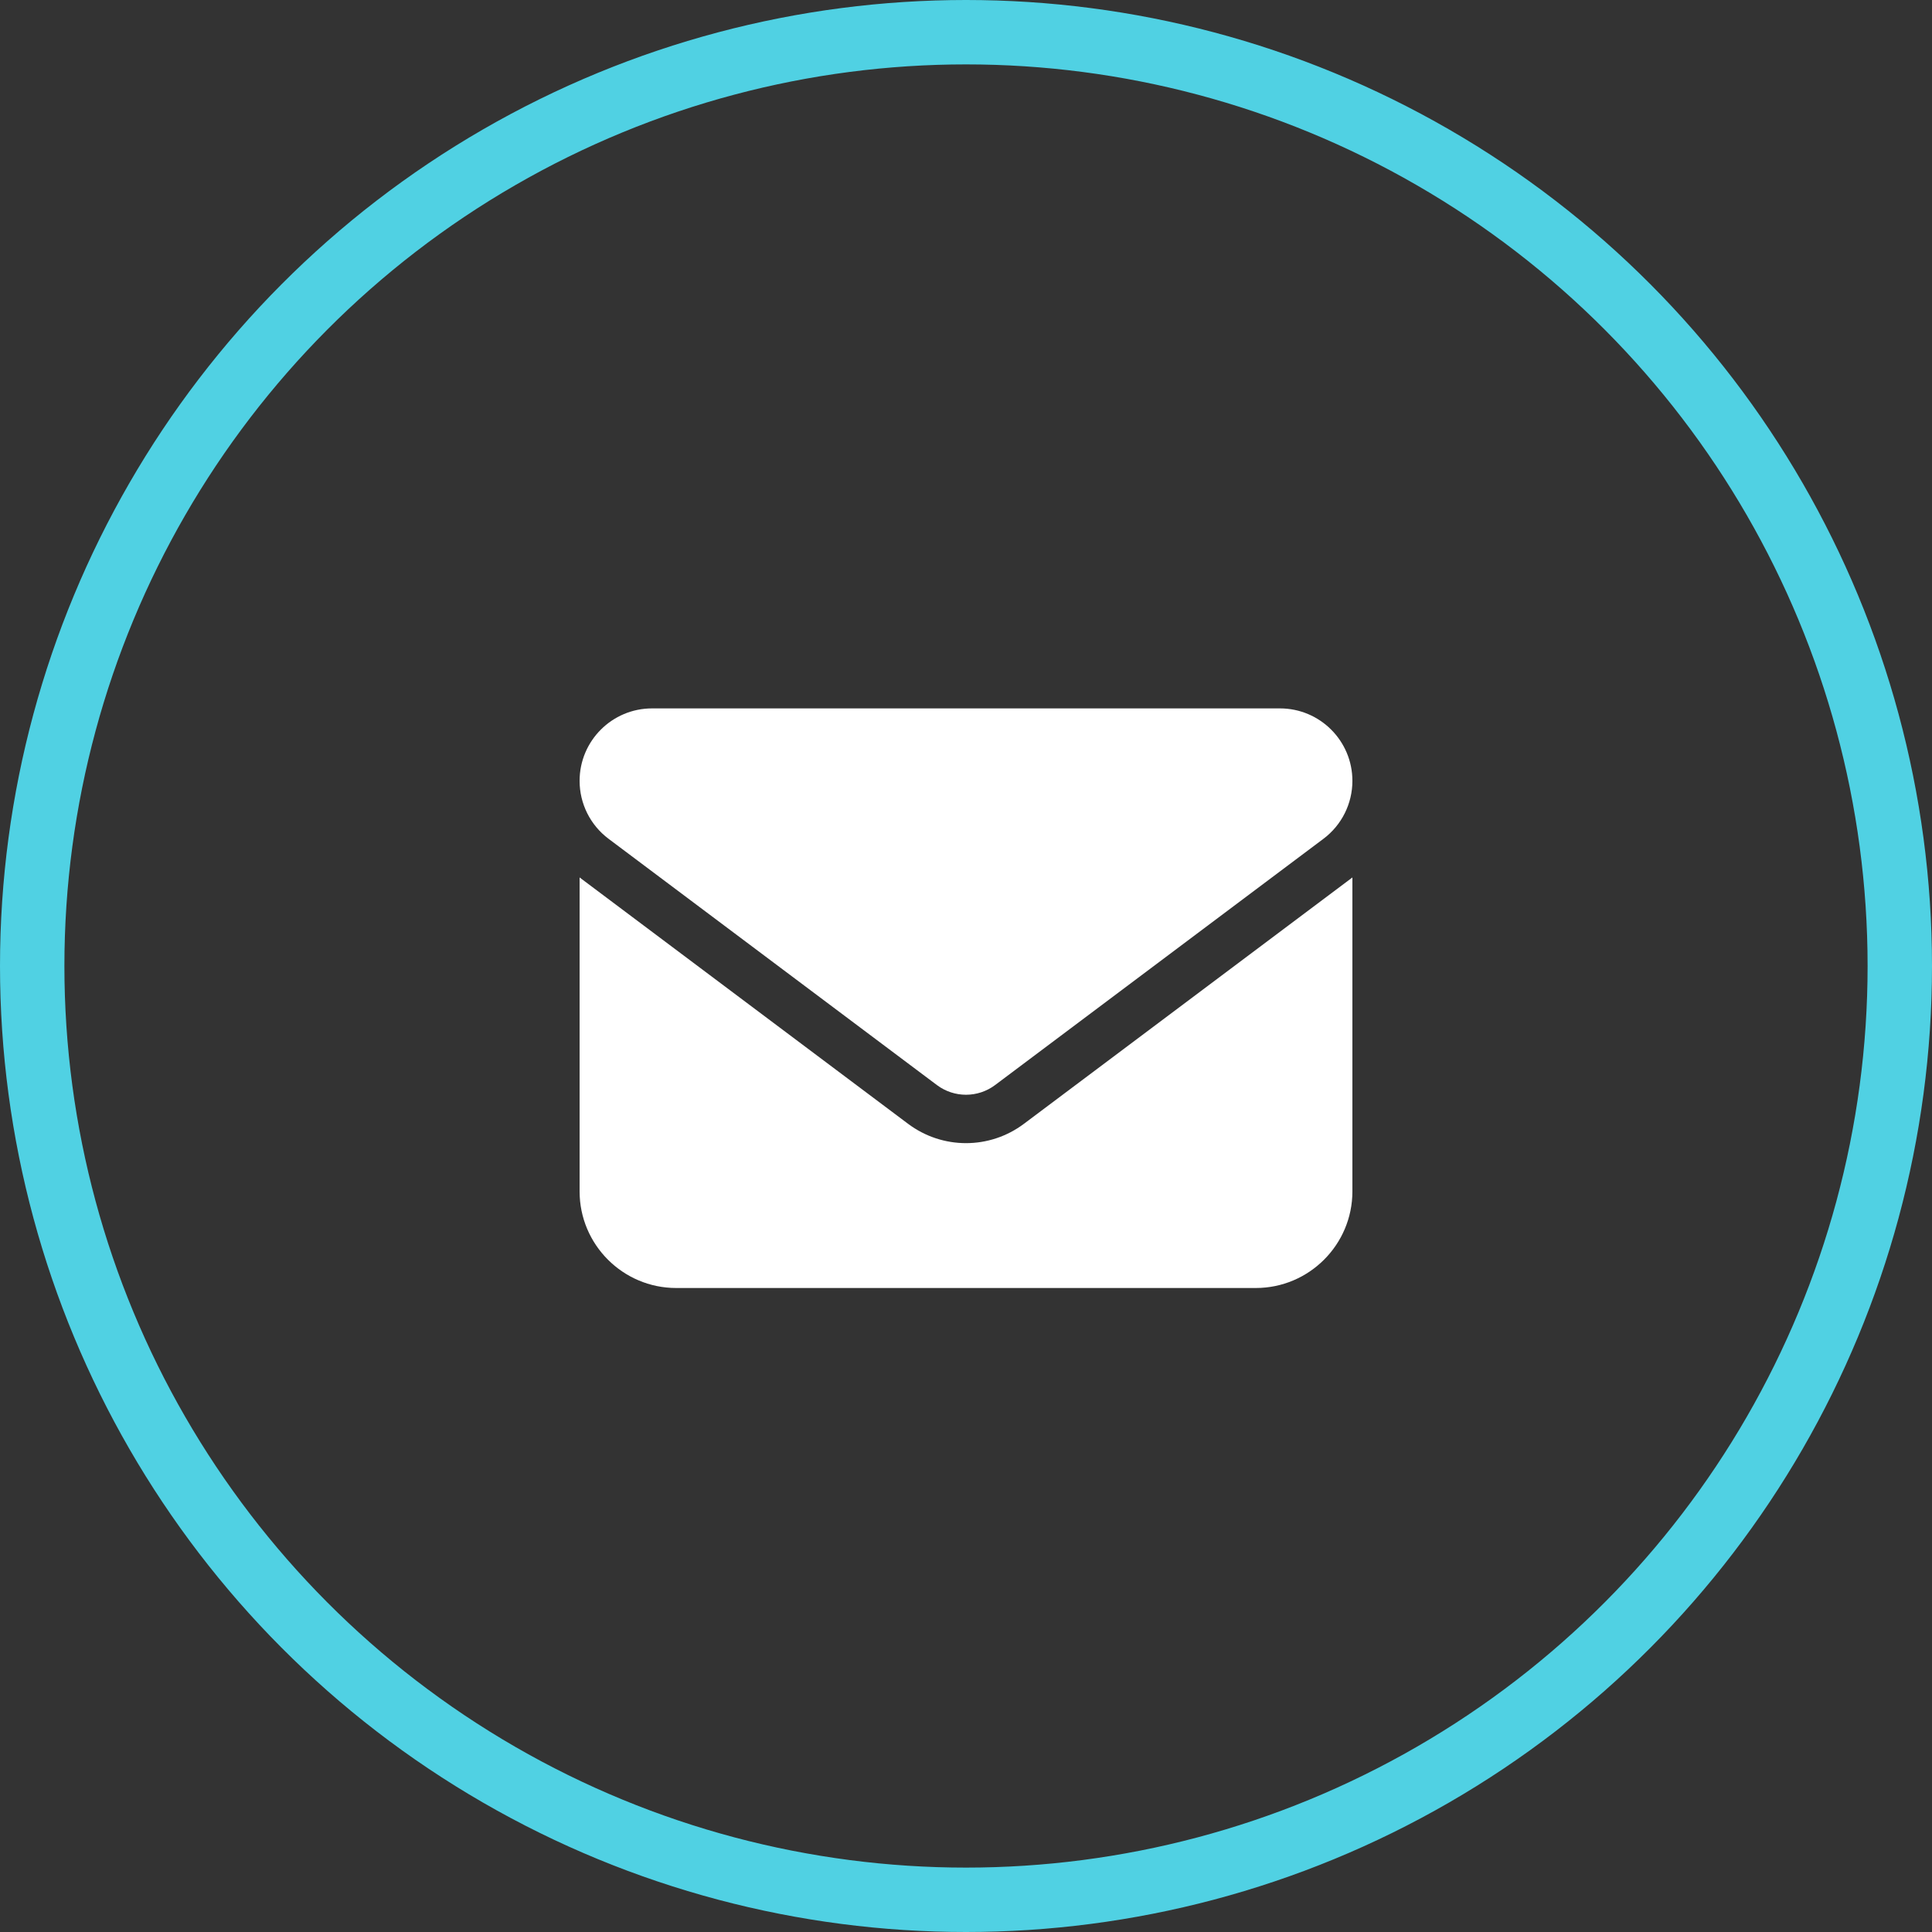 <?xml version="1.0" encoding="UTF-8"?>
<svg width="30px" height="30px" viewBox="0 0 30 30" version="1.1" xmlns="http://www.w3.org/2000/svg" xmlns:xlink="http://www.w3.org/1999/xlink">
    <rect x="0" y="0" width="30" height="30" fill="#333333" stroke="none"/>
    <title>Group 3</title>
    <g id="Page-1" stroke="none" stroke-width="1" fill="none" fill-rule="evenodd">
        <g id="Special-Offer" transform="translate(-308, -2793)">
            <g id="Email-Us" transform="translate(308, 2791)">
                <g id="Group-3" transform="translate(0, 2)">
                    <circle id="Oval" stroke="#50D1E3" cx="15" cy="15" r="14.5"></circle>
                    <g id="" transform="translate(9, 11)" fill="#FFFFFF" fill-rule="nonzero">
                        <path d="M1.125,0 C0.504,0 0,0.504 0,1.125 C0,1.479 0.166,1.812 0.45,2.025 L5.55,5.85 C5.817,6.049 6.183,6.049 6.45,5.85 L11.55,2.025 C11.834,1.812 12,1.479 12,1.125 C12,0.504 11.496,0 10.875,0 L1.125,0 L1.125,0 Z M3.57627869e-07,2.625 L3.57627869e-07,7.5 C3.57627869e-07,8.327 0.673,9 1.5,9 L10.5,9 C11.327,9 12,8.327 12,7.5 L12,2.625 L6.9,6.45 C6.366,6.851 5.634,6.851 5.1,6.45 L3.57627869e-07,2.625 Z" id="Shape"></path>
                    </g>
                </g>
            </g>
        </g>
    </g>
</svg>